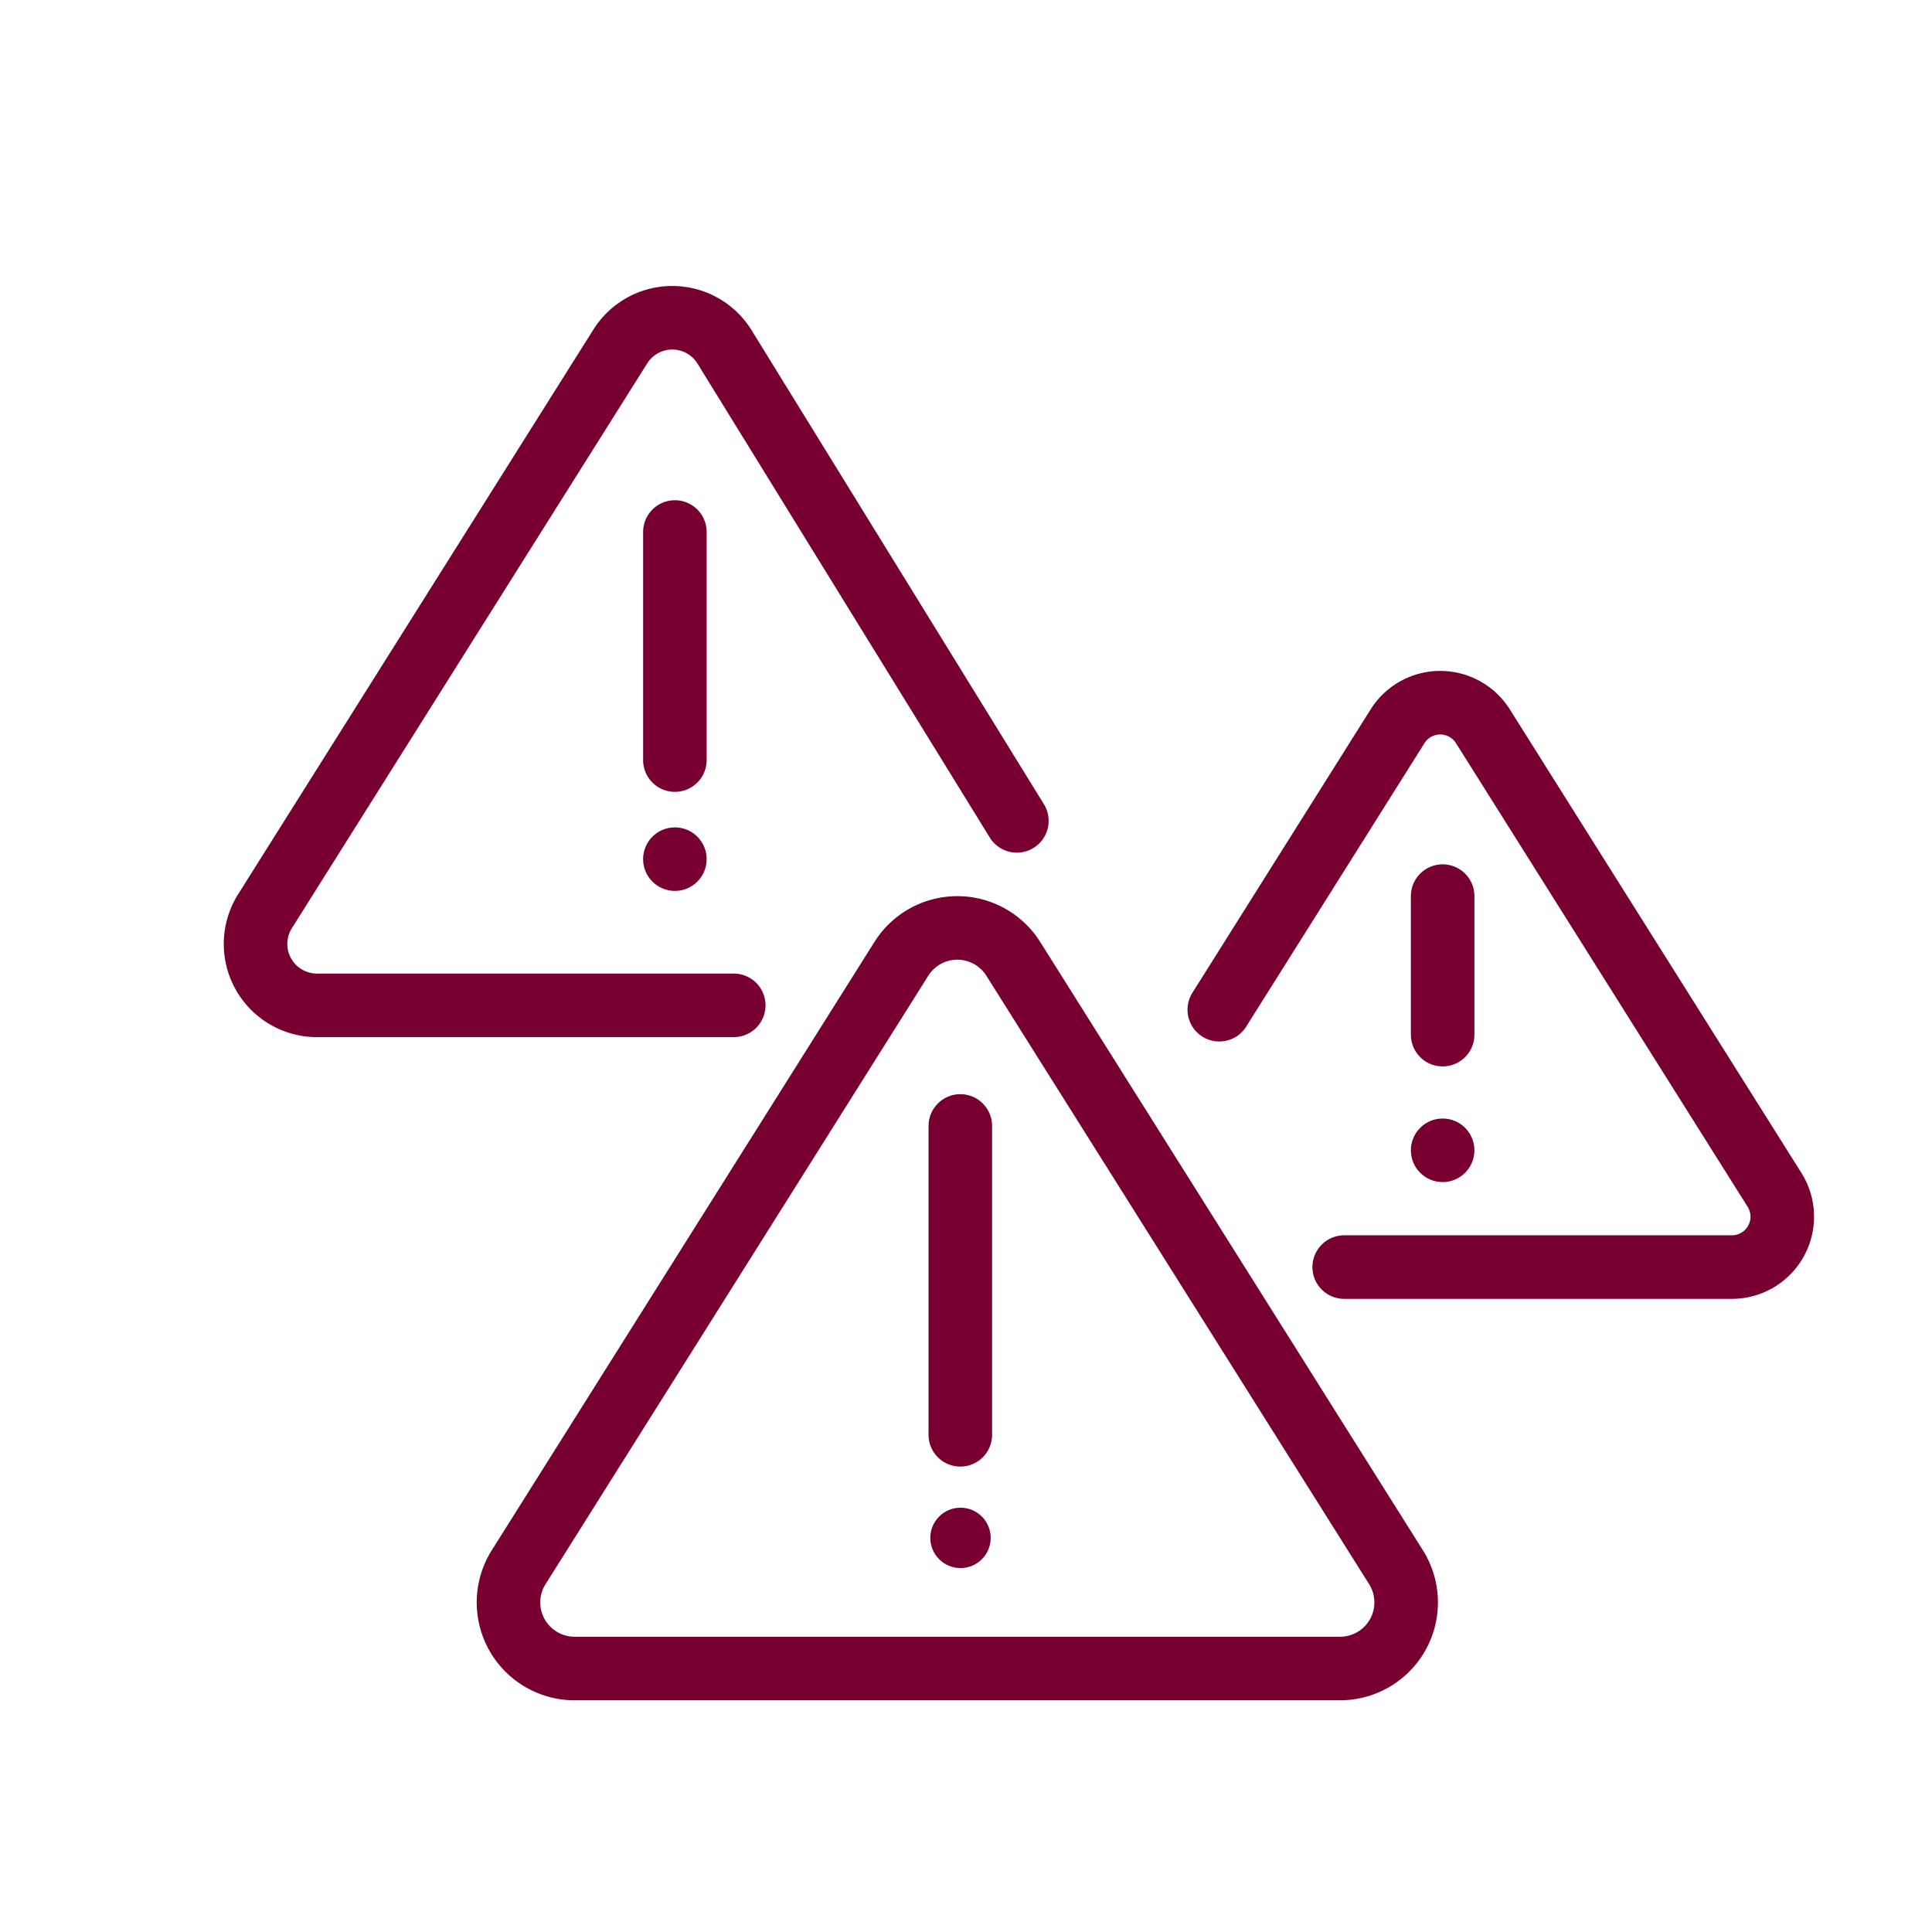 <svg xmlns="http://www.w3.org/2000/svg" width="152" height="152" viewBox="0 0 152 152"><g transform="translate(-968 -128)"><rect width="152" height="152" transform="translate(968 128)" fill="none"/><path d="M-817.054,1592.886l-23.019-37.323a4.831,4.831,0,0,0-8.178,0L-876.209,1600a4.831,4.831,0,0,0,4.089,7.4h32.792" transform="translate(1865.054 -1400.305)" fill="none" stroke="#770030" stroke-linecap="round" stroke-linejoin="round" stroke-width="5"/><line y2="17.944" transform="translate(1021.096 169.855)" fill="none" stroke="#770030" stroke-linecap="round" stroke-linejoin="round" stroke-width="5"/><g transform="translate(1063.924 183.285)"><path d="M-681.527,1686.707h30.5a3.965,3.965,0,0,0,3.356-6.076l-22.945-36.474a3.965,3.965,0,0,0-6.712,0l-14.026,22.3" transform="translate(691.358 -1642.304)" fill="none" stroke="#770030" stroke-linecap="round" stroke-linejoin="round" stroke-width="5"/><line y2="10.9" transform="translate(17.576 15.215)" fill="none" stroke="#770030" stroke-linecap="round" stroke-linejoin="round" stroke-width="5"/></g><g transform="translate(2.945 0.042)"><g transform="translate(1005.055 200.958)"><path d="M-812.041,1669.737l-30.11,47.864a5.2,5.2,0,0,0,4.4,7.973h60.221a5.2,5.2,0,0,0,4.4-7.973l-30.111-47.864A5.2,5.2,0,0,0-812.041,1669.737Z" transform="translate(842.958 -1667.304)" fill="none" stroke="#770030" stroke-linecap="round" stroke-linejoin="round" stroke-width="5"/><line y2="24.299" transform="translate(35.553 15.584)" fill="none" stroke="#770030" stroke-linecap="round" stroke-linejoin="round" stroke-width="5"/></g><circle cx="2.375" cy="2.375" r="2.375" transform="translate(1038.247 246.576)" fill="#770030"/></g><circle cx="2.5" cy="2.5" r="2.5" transform="translate(1018.596 193.093)" fill="#770030"/><circle cx="2.5" cy="2.5" r="2.5" transform="translate(1079 216)" fill="#770030"/></g></svg>